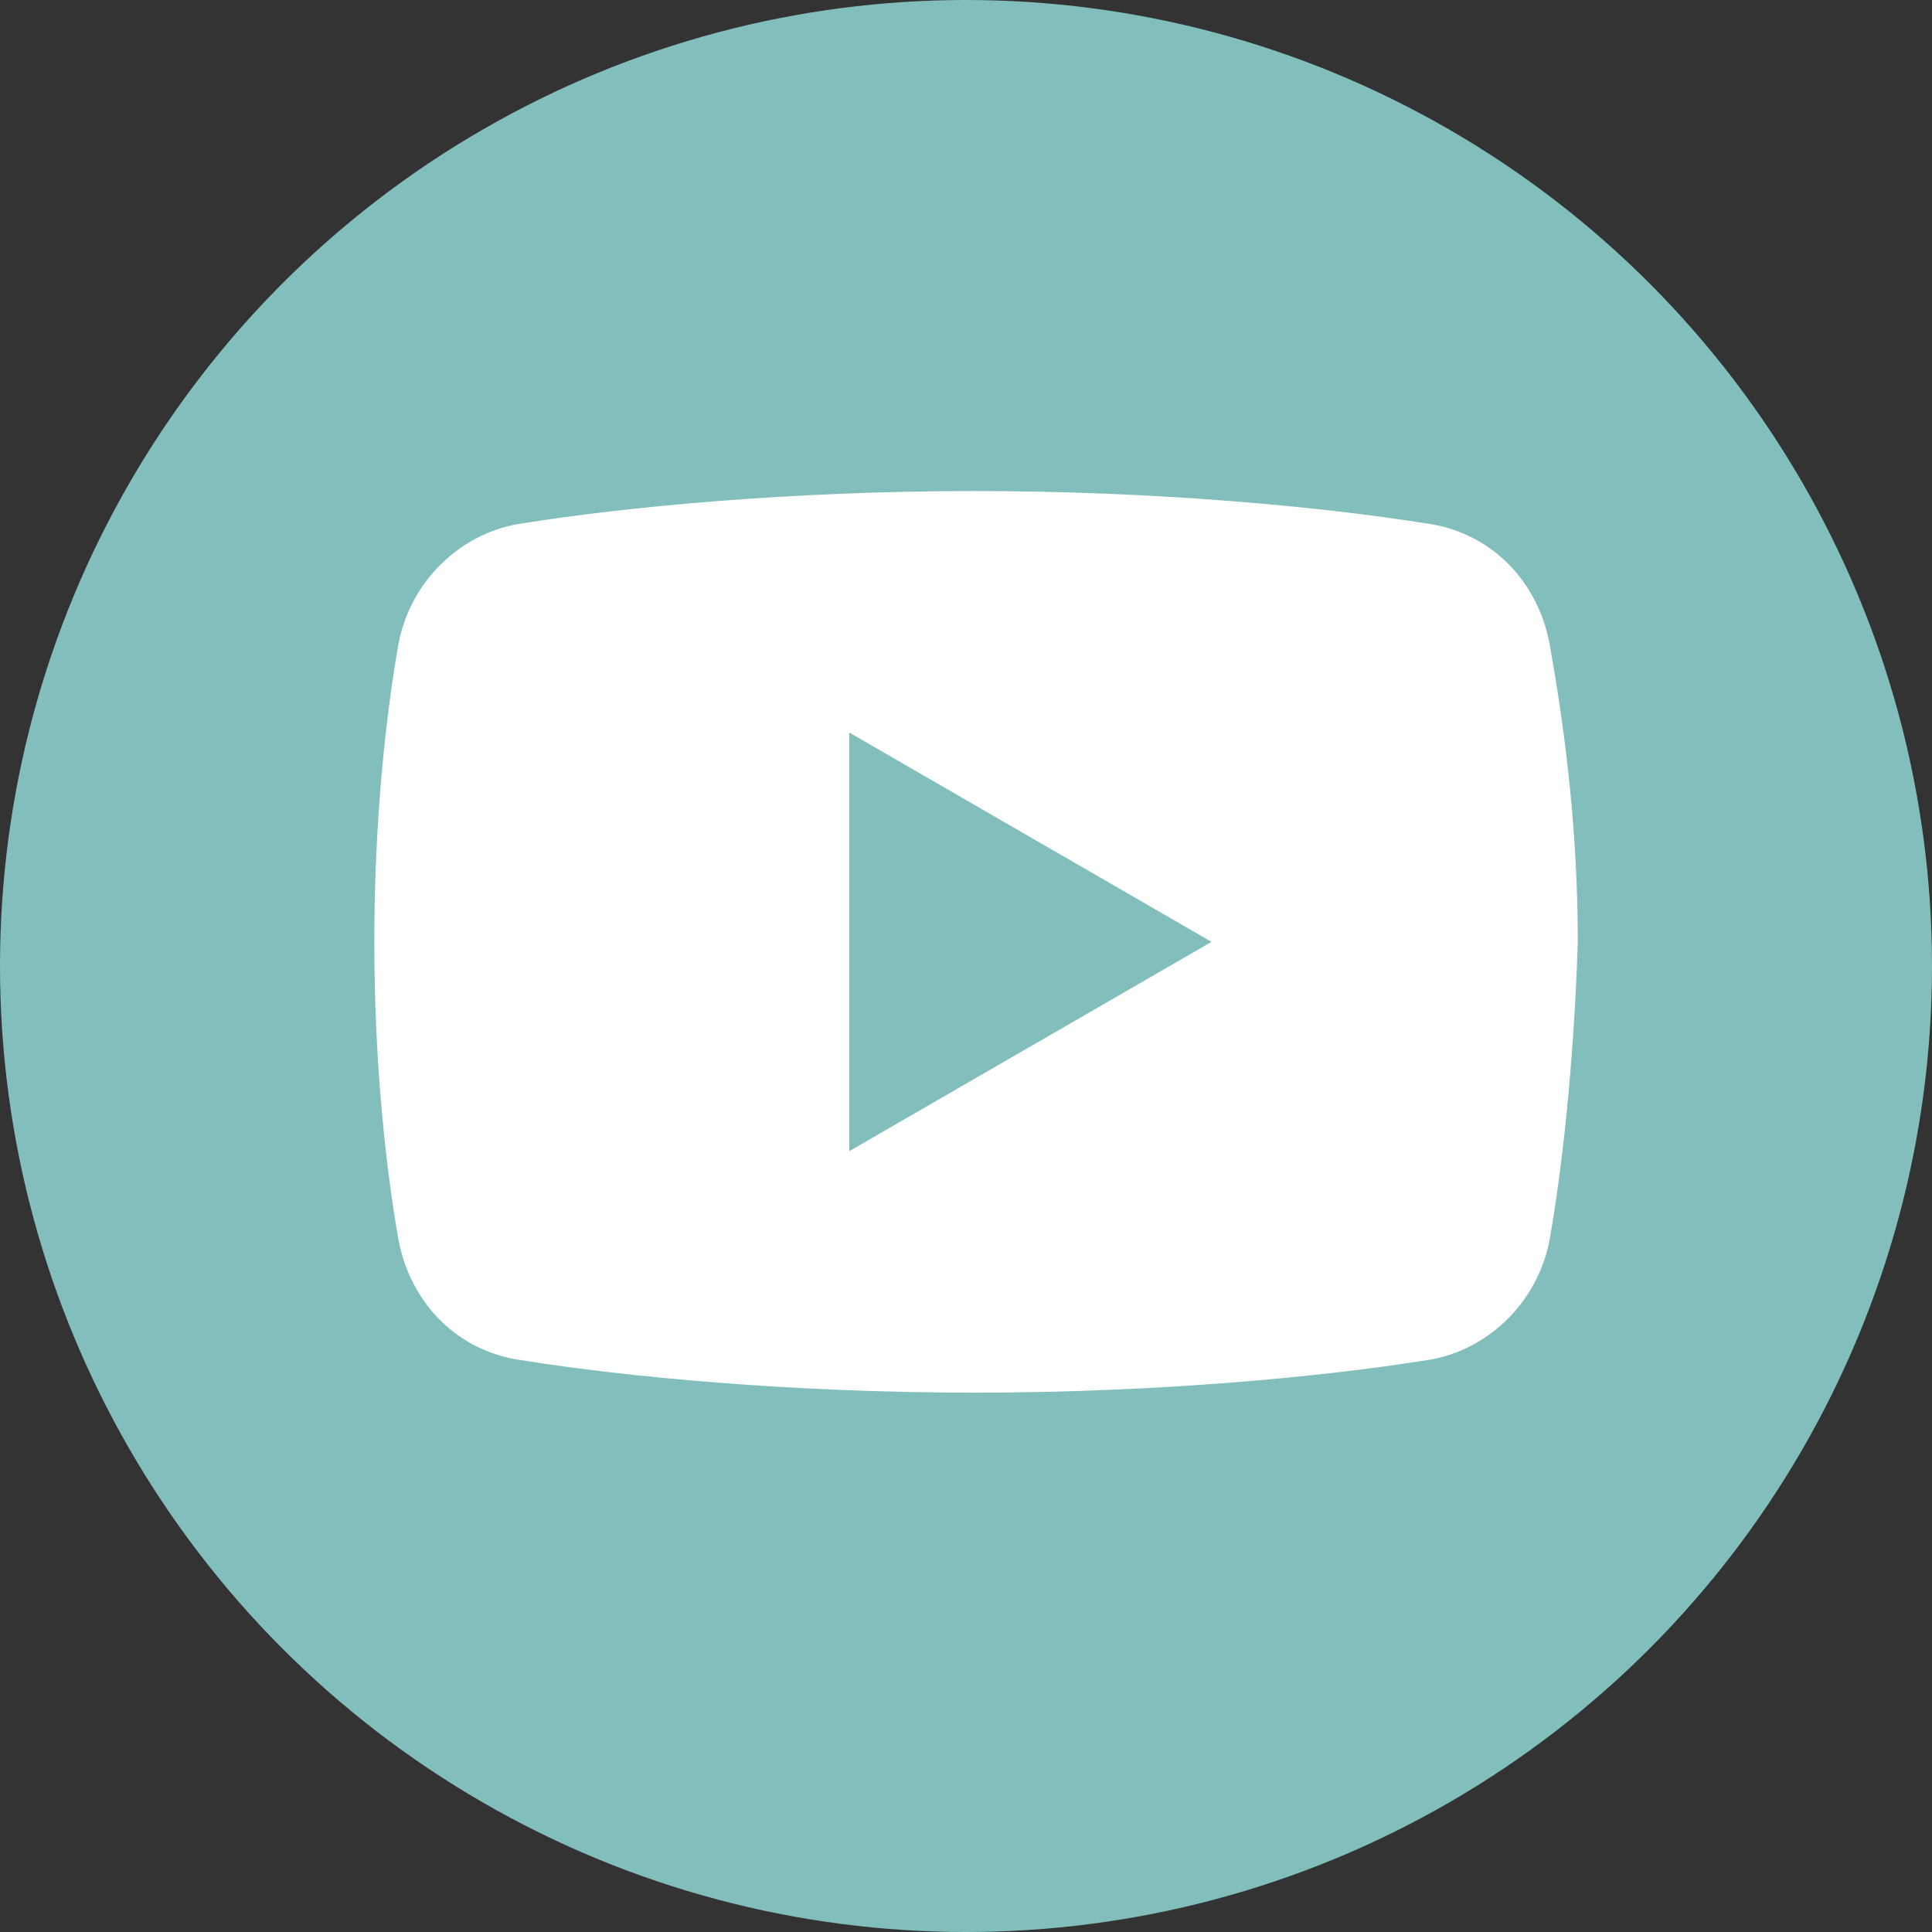 <?xml version="1.0" encoding="utf-8"?>
<!-- Generator: Adobe Illustrator 27.4.0, SVG Export Plug-In . SVG Version: 6.00 Build 0)  -->
<svg version="1.1" id="Layer_1" xmlns="http://www.w3.org/2000/svg" xmlns:xlink="http://www.w3.org/1999/xlink" x="0px" y="0px"
	 viewBox="0 0 48 48" style="enable-background:new 0 0 48 48;" xml:space="preserve">
<rect x="0" y="0" width="48" height="48" fill="#333333" stroke="none"/>
<style type="text/css">
	.st0{fill:#82BFBC;}
	.st1{fill:#FFFFFF;}
</style>
<circle class="st0" cx="24" cy="24" r="24"/>
<path class="st1" d="M38.5,30.8c-0.3,1.6-1.6,2.8-3.1,3c-2.5,0.4-6.6,0.8-11.2,0.8c-4.6,0-8.7-0.4-11.2-0.8c-1.6-0.2-2.8-1.4-3.1-3
	c-0.3-1.7-0.6-4.3-0.6-7.4s0.3-5.7,0.6-7.4c0.3-1.6,1.6-2.8,3.1-3c2.5-0.4,6.6-0.8,11.2-0.8s8.7,0.4,11.2,0.8c1.6,0.2,2.8,1.4,3.1,3
	c0.3,1.7,0.7,4.3,0.7,7.4C39.1,26.5,38.8,29.1,38.5,30.8z"/>
<path class="st0" d="M21.1,28.6V18.2l9,5.2L21.1,28.6z"/>
</svg>
